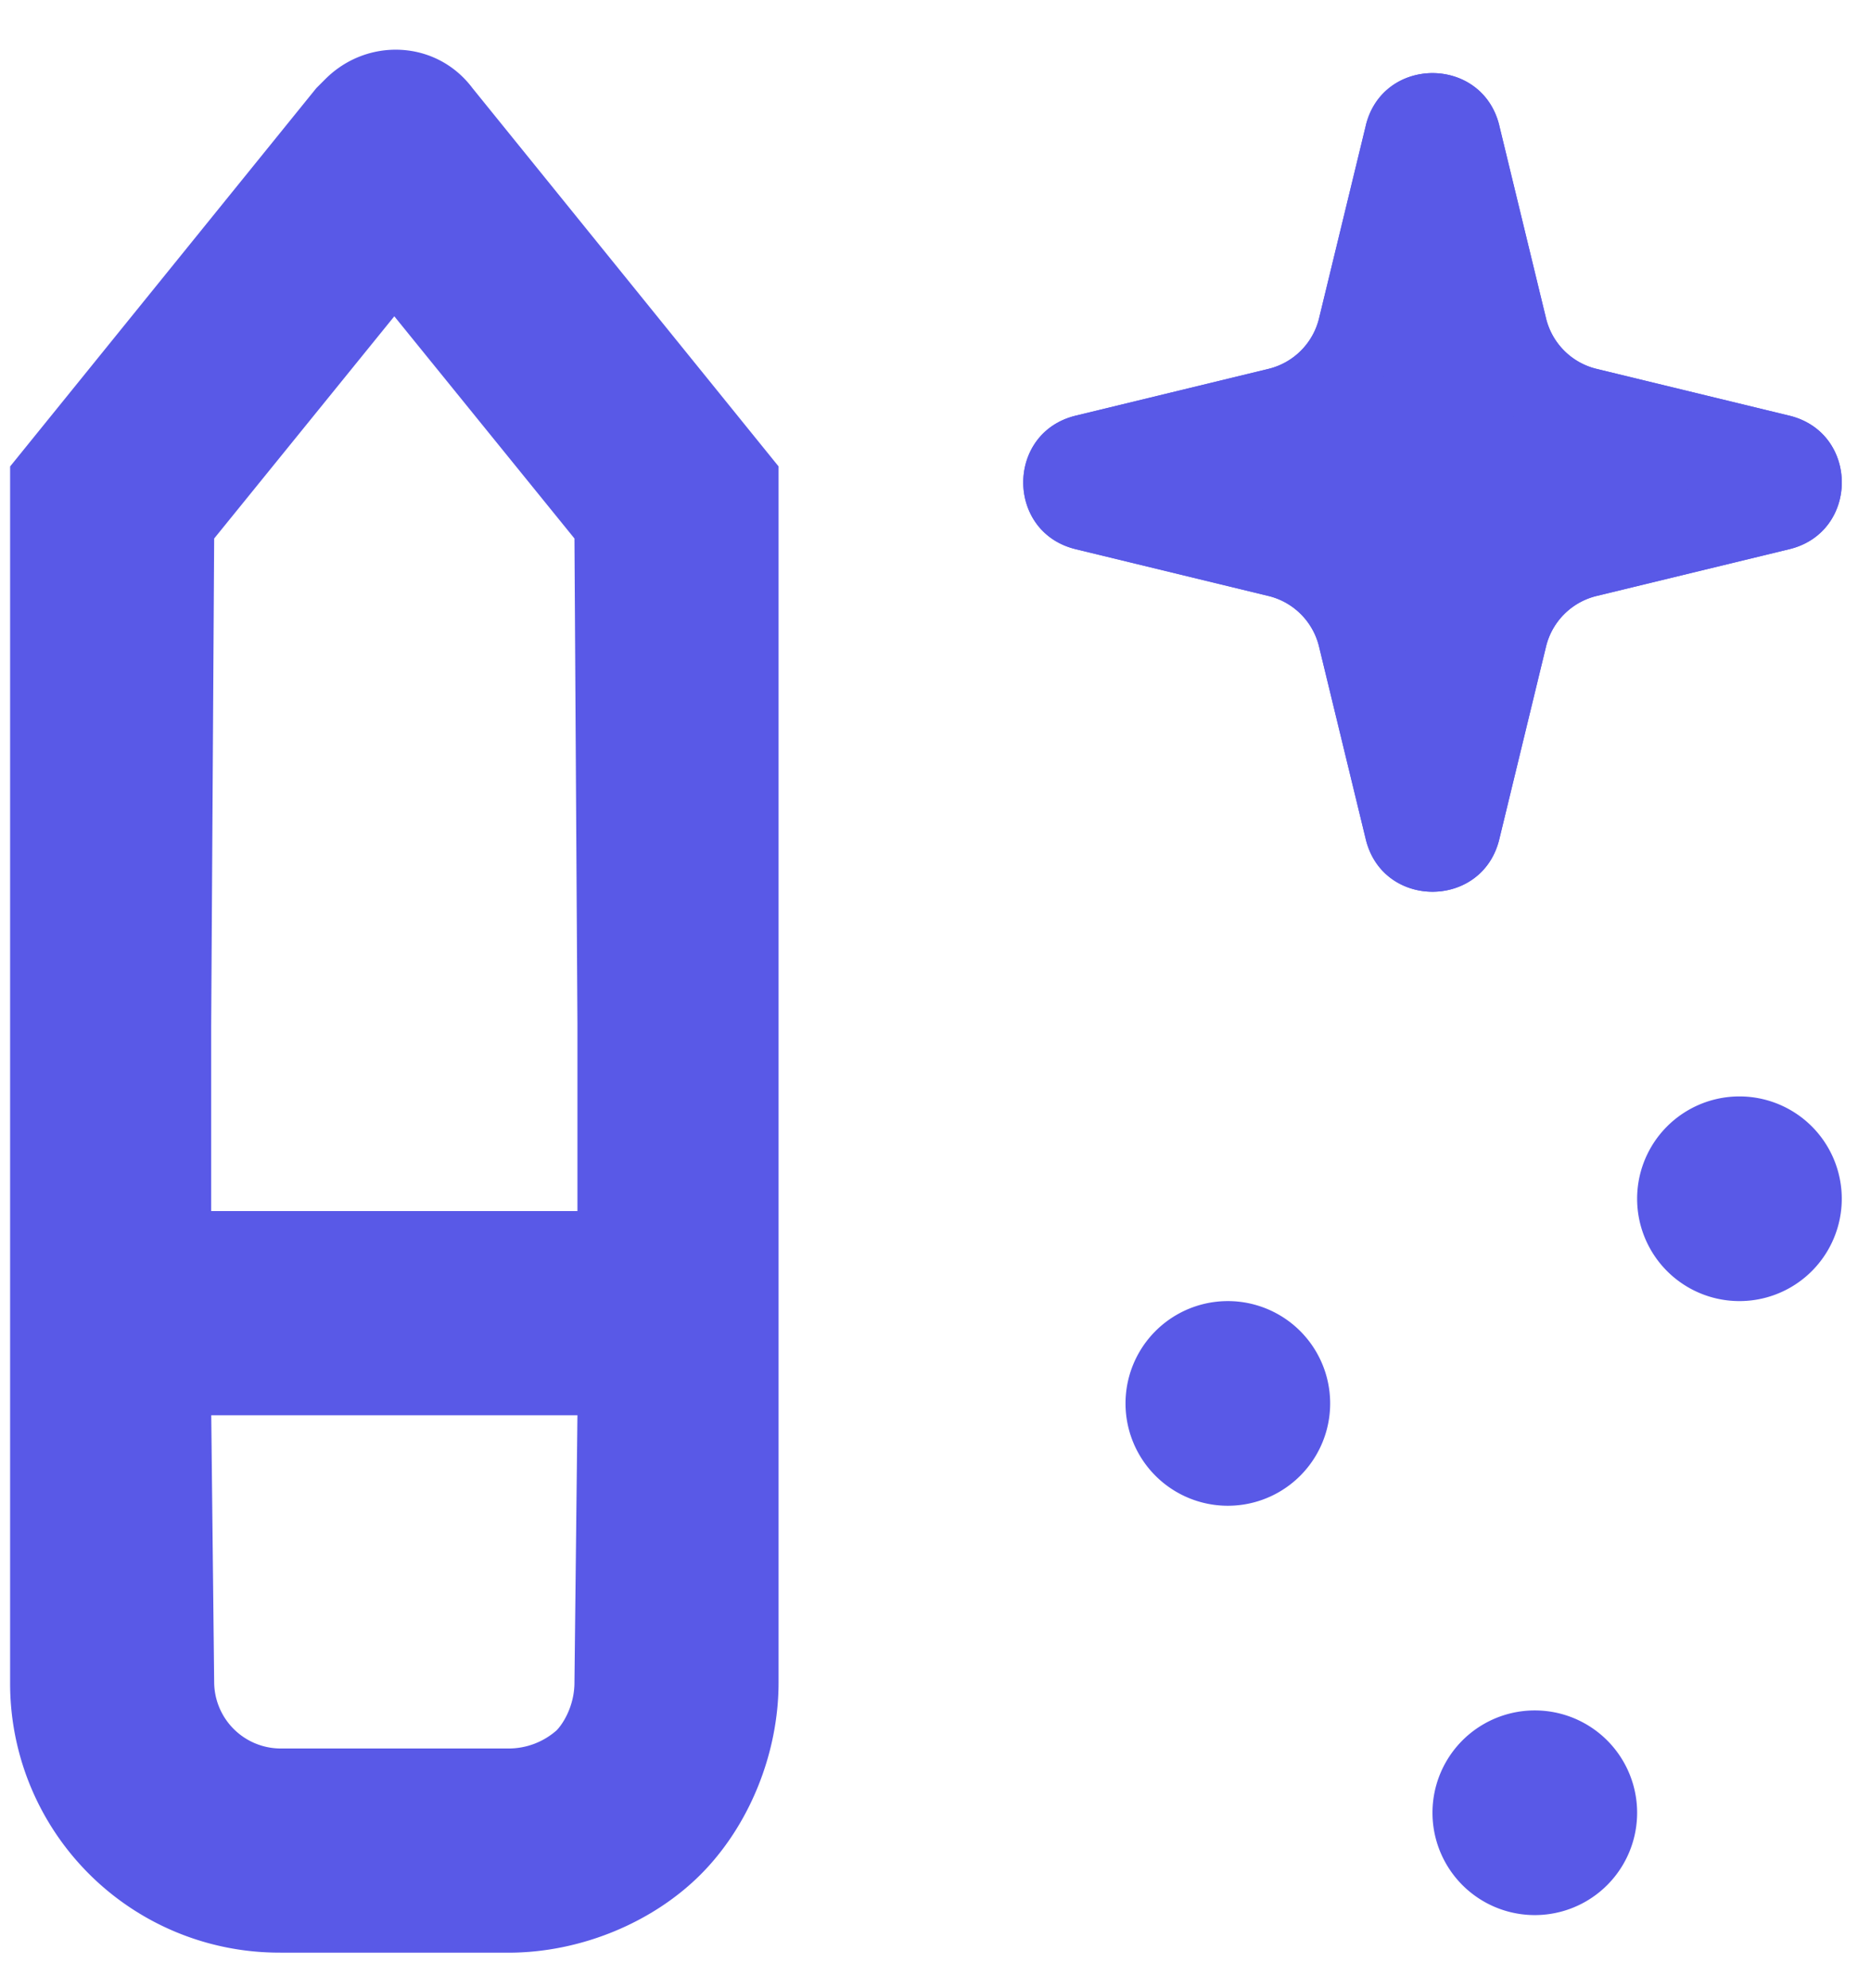 <svg xmlns="http://www.w3.org/2000/svg" width="32" height="34" fill="none"><path fill="#5959E7" d="M4.793 33.393h3.902c1.233 0 2.465-.514 3.286-1.335.822-.822 1.335-2.054 1.335-3.286V7.976L8.08 1.506c-.616-.82-1.797-.872-2.516-.153l-.154.154-5.237 6.47v20.795a4.602 4.602 0 0 0 4.621 4.62ZM3.663 9.209l3.081-3.8 3.081 3.8.051 8.318v3.183H3.612v-3.183l.051-8.318Zm0 19.563-.05-4.57h6.263l-.051 4.57c0 .41-.205.719-.308.821a1.24 1.24 0 0 1-.822.308H4.793a1.14 1.14 0 0 1-1.13-1.13ZM23.359 2.148c.29-1.197 1.993-1.197 2.284 0l.799 3.296c.104.427.437.761.865.865l3.295.799c1.198.29 1.198 1.994 0 2.284l-3.295.8a1.175 1.175 0 0 0-.865.864l-.8 3.296c-.29 1.197-1.993 1.197-2.283 0l-.8-3.296a1.175 1.175 0 0 0-.865-.865L18.4 9.392c-1.198-.29-1.198-1.994 0-2.284l3.295-.8c.428-.103.762-.437.866-.864l.799-3.296Z"/><path fill="#5959E7" fill-rule="evenodd" d="m24.5 3.422-.57 2.354a2.585 2.585 0 0 1-1.903 1.903l-2.354.57 2.354.572c.94.228 1.675.962 1.903 1.903l.57 2.353.571-2.353a2.585 2.585 0 0 1 1.904-1.903l2.353-.571-2.353-.57a2.585 2.585 0 0 1-1.904-1.904l-.57-2.354Zm1.143-1.274c-.29-1.197-1.994-1.197-2.284 0l-.8 3.296a1.175 1.175 0 0 1-.865.865l-3.295.799c-1.198.29-1.198 1.994 0 2.284l3.295.8c.428.103.762.437.866.864l.799 3.296c.29 1.197 1.993 1.197 2.284 0l.799-3.296c.104-.427.437-.761.865-.865l3.295-.799c1.198-.29 1.198-1.994 0-2.284l-3.295-.8a1.175 1.175 0 0 1-.865-.864l-.8-3.296Z" clip-rule="evenodd"/><path fill="#5959E7" d="M22.75 24a1.75 1.75 0 1 1-3.5 0 1.75 1.75 0 0 1 3.5 0ZM28 31a1.75 1.75 0 1 1-3.5 0 1.75 1.75 0 0 1 3.5 0Zm3.5-10.5a1.75 1.75 0 1 1-3.5 0 1.75 1.75 0 0 1 3.5 0Z"/></svg>